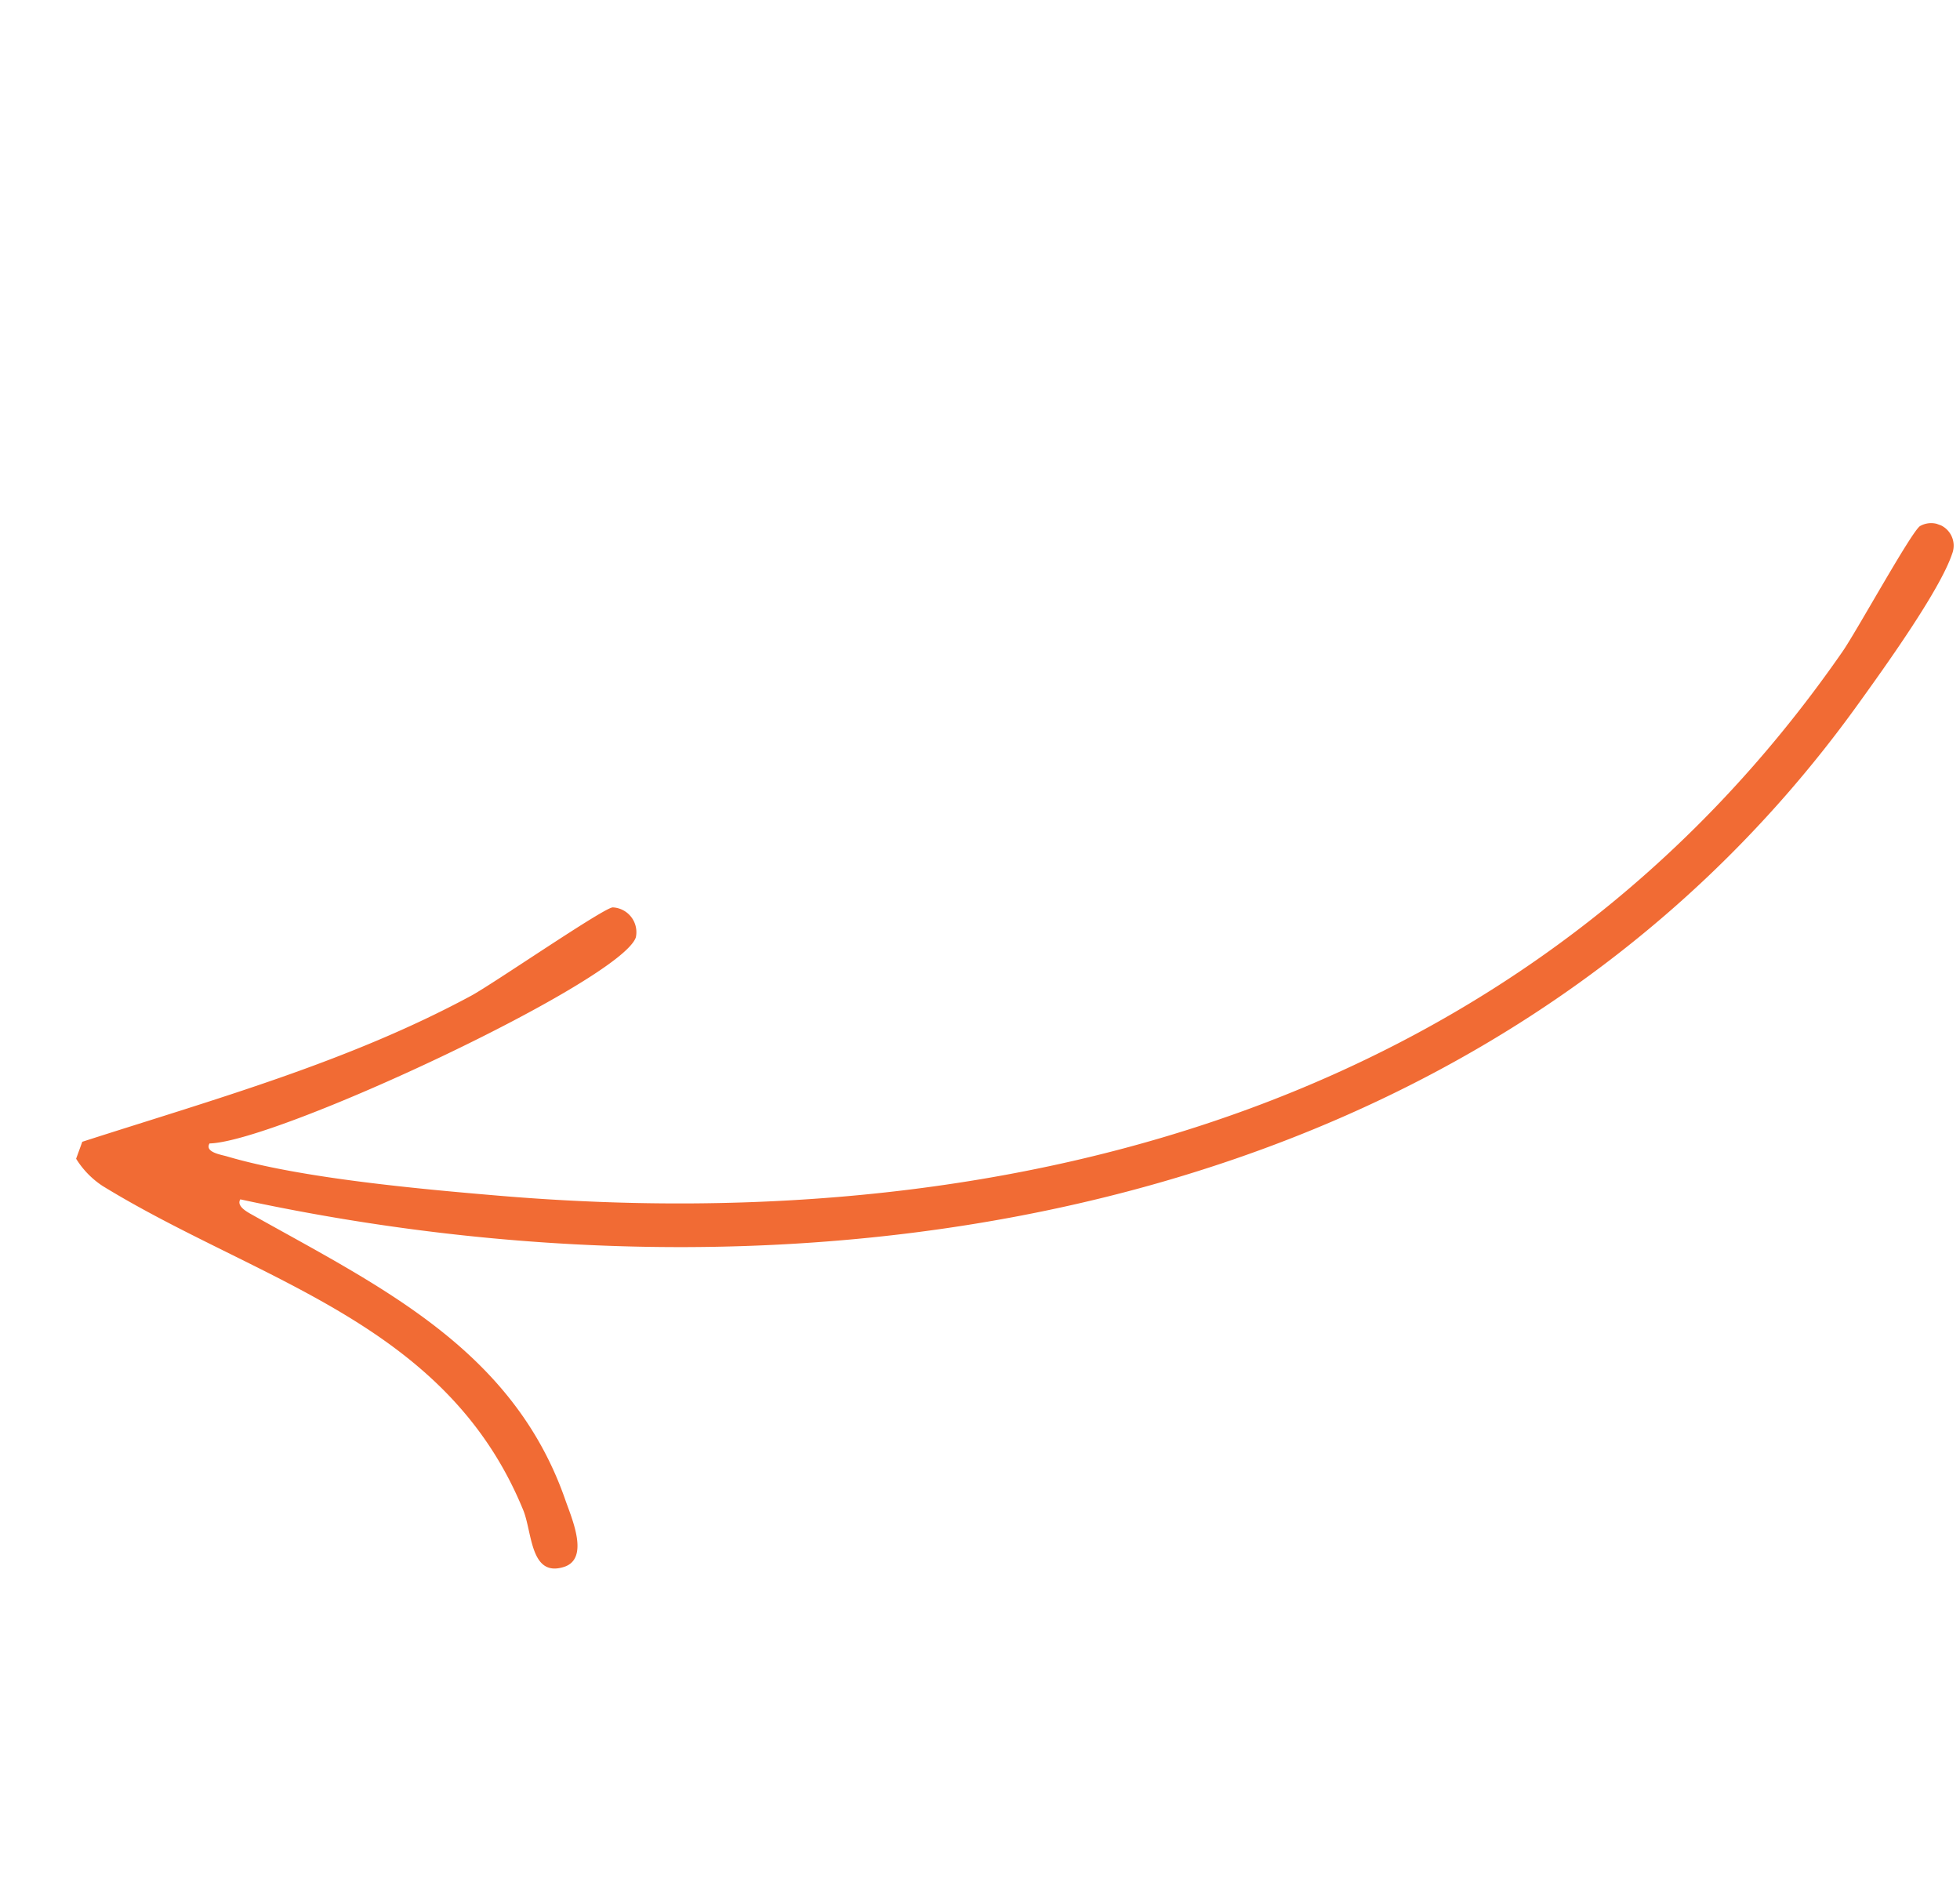 <svg xmlns="http://www.w3.org/2000/svg" xmlns:xlink="http://www.w3.org/1999/xlink" width="92.208" height="89.379" viewBox="0 0 92.208 89.379">
  <defs>
    <clipPath id="clip-path">
      <rect id="Rectangle_24" data-name="Rectangle 24" width="73.204" height="68.471" fill="#f16b34"/>
    </clipPath>
  </defs>
  <g id="Group_23" data-name="Group 23" transform="translate(23.418) rotate(20)">
    <g id="Group_22" data-name="Group 22" clip-path="url(#clip-path)">
      <path id="Path_14" data-name="Path 14" d="M0,57.151c5.146-4,10.476-7.806,14.838-12.707.784-.881,4.473-6.065,4.845-6.189a1.167,1.167,0,0,1,1.5.954c.043,2.169-12.562,14.805-15.532,15.969-.076.472.688.308.995.29,3.61-.222,9.047-1.663,12.626-2.633C43.112,46.369,63.405,31.992,69.932,7.154c.294-1.12,1.115-6.405,1.405-6.786a1.059,1.059,0,0,1,1.866.708c.049,1.839-1.193,6.224-1.742,8.172-8.03,28.483-35.7,44.089-63.548,47.905-.075.371.52.449.774.491,6.855,1.12,13.7,1.763,18.429,7.565.583.715,2.025,2.2,1.021,2.98-1.324,1.023-1.958-1.015-2.716-1.85-6.43-7.078-15.375-5.844-23.8-7.559A4.13,4.13,0,0,1,0,58Z" transform="translate(0 0)" fill="#f16b34"/>
    </g>
  </g>
</svg>
